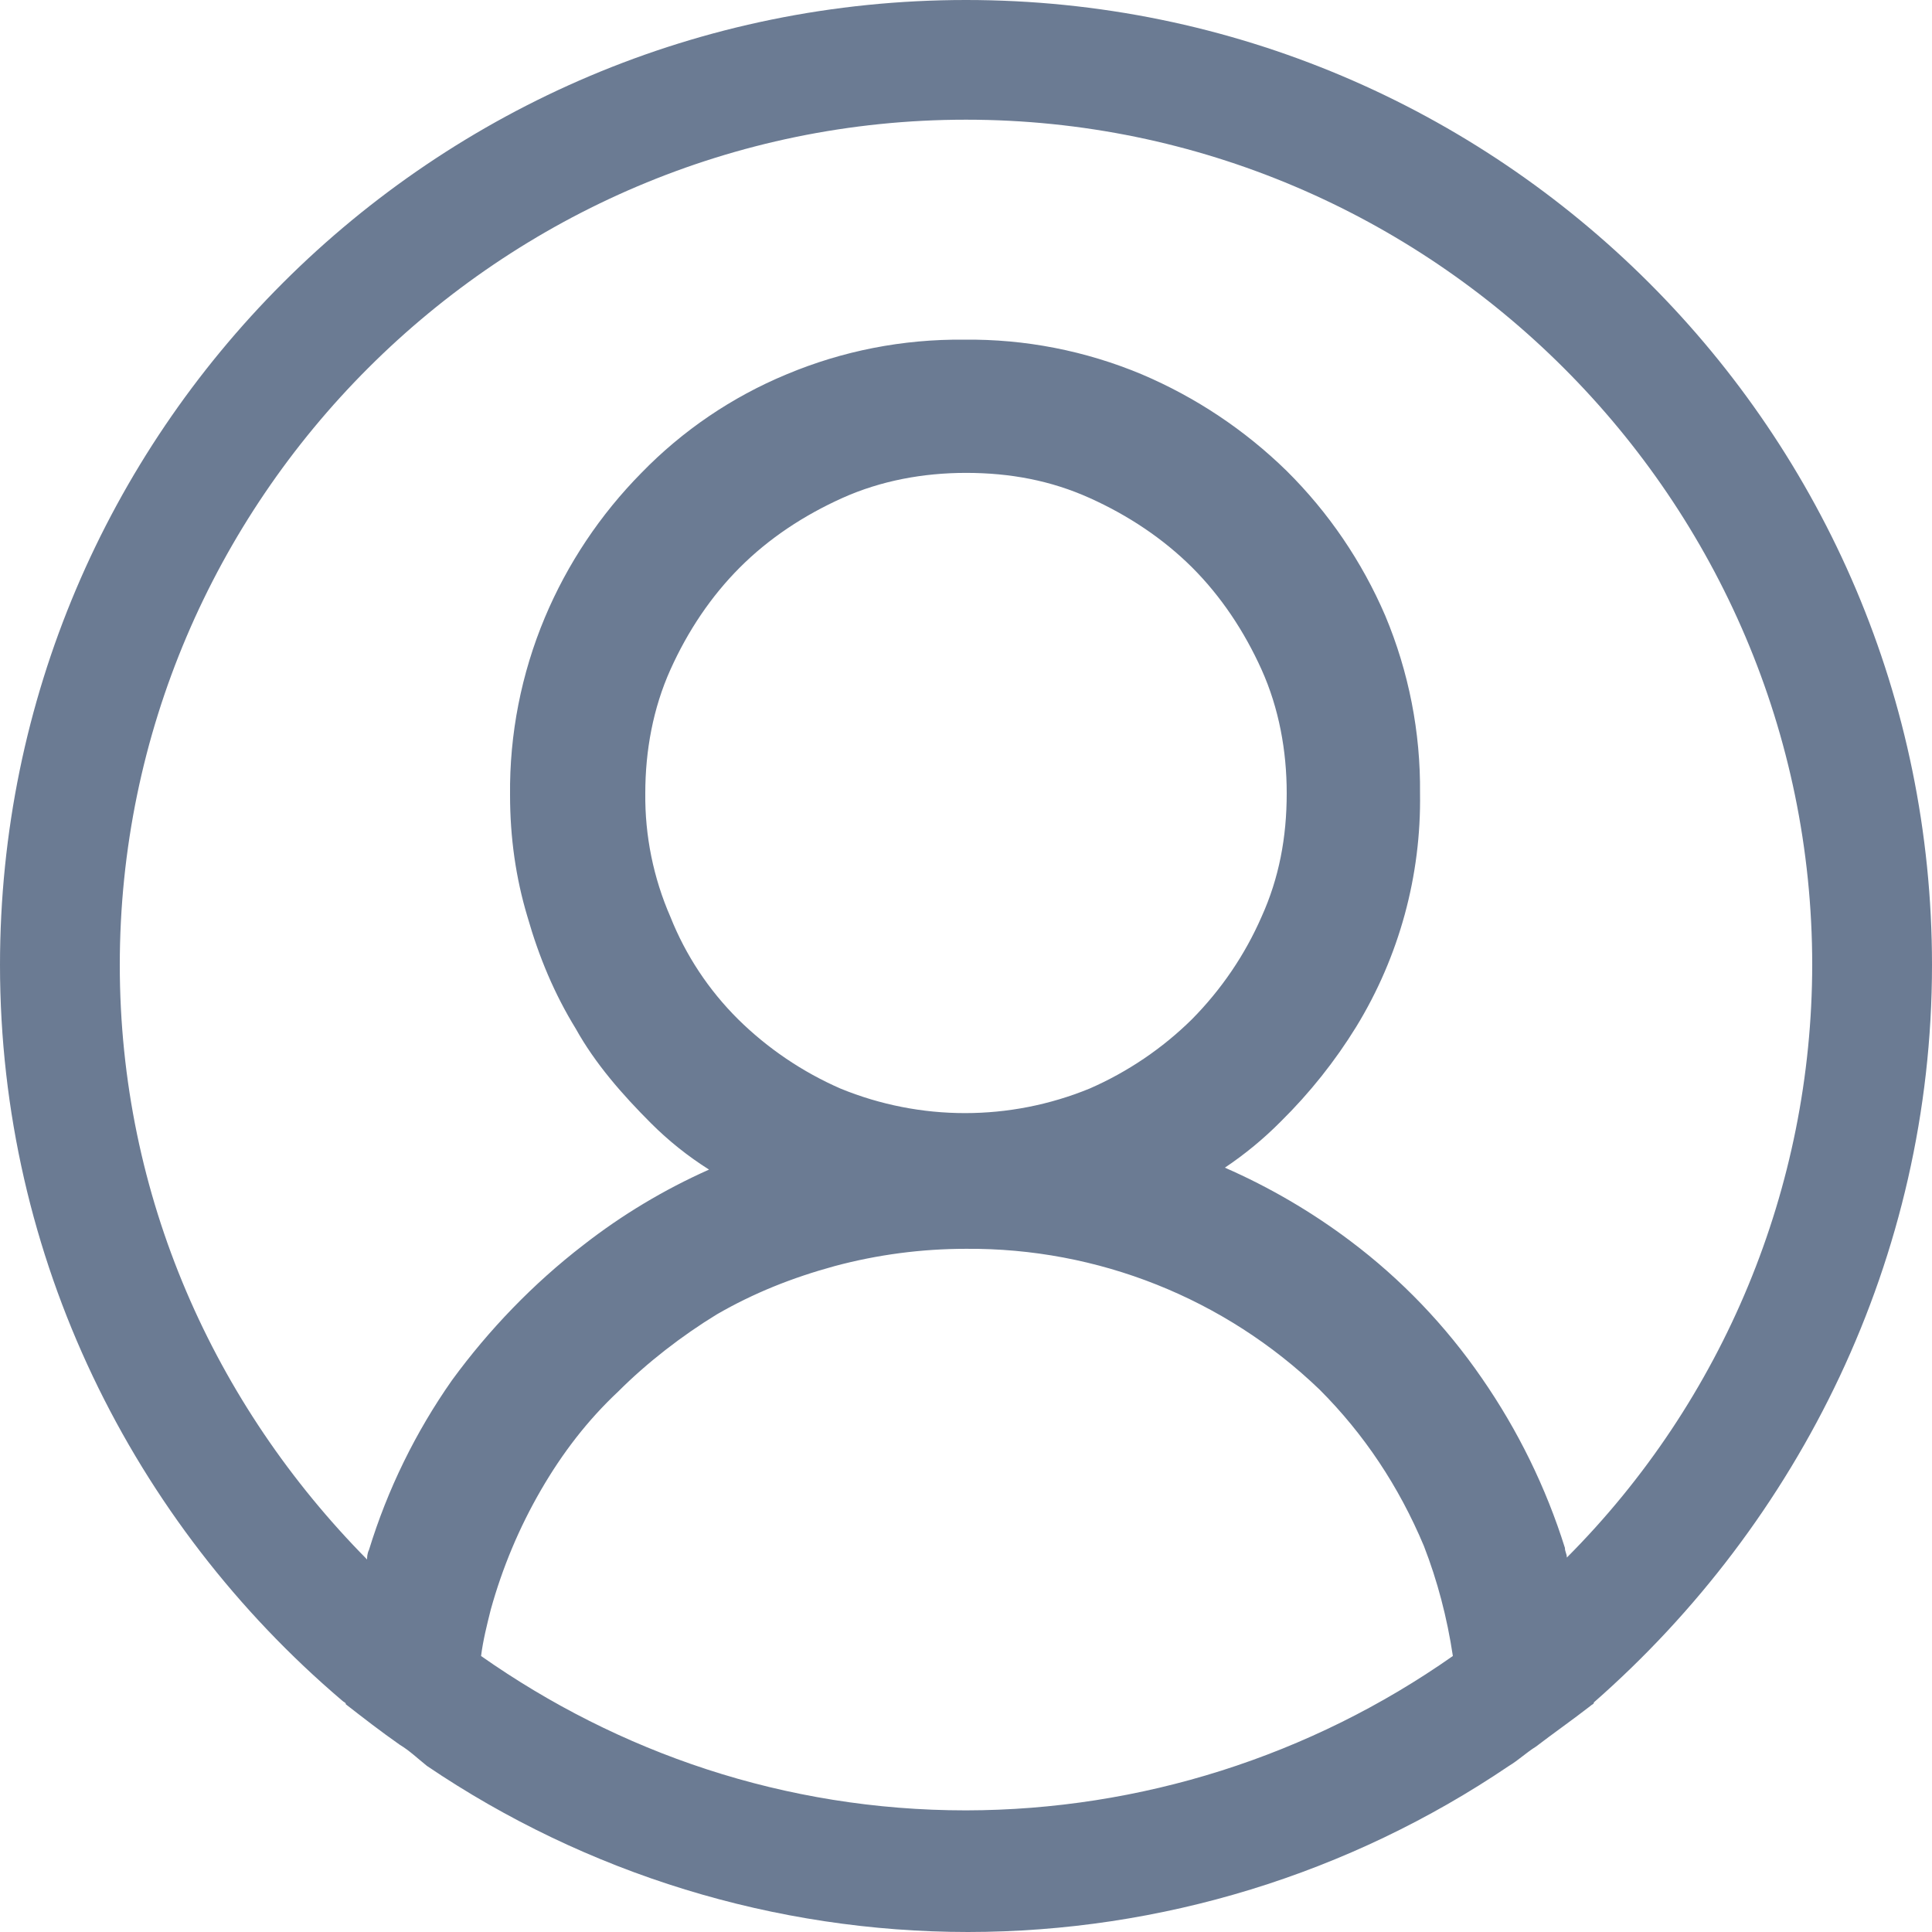 <svg width="21" height="21" viewBox="0 0 21 21" fill="none" xmlns="http://www.w3.org/2000/svg">
<g clip-path="url(#clip0_844_10044)">
<path d="M21 10.489C21 4.699 16.296 0 10.5 0C4.704 0 0 4.699 0 10.489C0 13.679 1.449 16.553 3.717 18.483C3.738 18.504 3.759 18.504 3.759 18.525C3.948 18.672 4.137 18.819 4.347 18.966C4.452 19.029 4.536 19.111 4.641 19.195C6.377 20.37 8.425 20.999 10.521 21C12.617 20.999 14.665 20.37 16.401 19.195C16.506 19.132 16.59 19.05 16.695 18.985C16.884 18.84 17.094 18.693 17.283 18.546C17.304 18.525 17.325 18.525 17.325 18.504C19.551 16.552 21 13.679 21 10.489ZM10.5 19.678C8.526 19.678 6.72 19.048 5.229 18C5.25 17.832 5.292 17.665 5.334 17.497C5.46 17.042 5.643 16.605 5.88 16.196C6.111 15.797 6.384 15.44 6.72 15.125C7.035 14.81 7.413 14.518 7.791 14.287C8.19 14.056 8.61 13.888 9.072 13.762C9.538 13.637 10.018 13.574 10.5 13.574C11.932 13.563 13.311 14.112 14.343 15.104C14.826 15.587 15.204 16.154 15.477 16.804C15.624 17.182 15.729 17.581 15.792 18C14.242 19.089 12.395 19.675 10.5 19.678ZM7.287 9.966C7.102 9.542 7.009 9.084 7.014 8.622C7.014 8.161 7.098 7.699 7.287 7.279C7.476 6.859 7.728 6.482 8.043 6.167C8.358 5.852 8.736 5.602 9.156 5.413C9.576 5.224 10.038 5.14 10.5 5.14C10.983 5.14 11.424 5.224 11.844 5.413C12.264 5.602 12.642 5.854 12.957 6.167C13.272 6.482 13.524 6.86 13.713 7.279C13.902 7.699 13.986 8.161 13.986 8.622C13.986 9.105 13.902 9.546 13.713 9.964C13.532 10.379 13.275 10.756 12.957 11.078C12.636 11.395 12.258 11.651 11.844 11.832C10.976 12.188 10.003 12.188 9.135 11.832C8.721 11.651 8.343 11.395 8.022 11.078C7.703 10.761 7.453 10.383 7.287 9.966ZM17.031 16.93C17.031 16.888 17.01 16.867 17.01 16.825C16.804 16.168 16.499 15.546 16.107 14.98C15.714 14.409 15.232 13.906 14.679 13.49C14.257 13.172 13.798 12.904 13.314 12.692C13.533 12.545 13.737 12.377 13.923 12.189C14.236 11.88 14.511 11.535 14.742 11.16C15.209 10.397 15.449 9.516 15.435 8.622C15.442 7.96 15.313 7.303 15.057 6.692C14.804 6.104 14.441 5.57 13.986 5.119C13.531 4.674 12.997 4.318 12.411 4.069C11.8 3.813 11.142 3.684 10.479 3.692C9.816 3.685 9.158 3.813 8.547 4.07C7.955 4.316 7.419 4.68 6.972 5.14C6.525 5.593 6.168 6.127 5.922 6.713C5.666 7.324 5.537 7.981 5.544 8.643C5.544 9.105 5.607 9.545 5.733 9.964C5.859 10.405 6.027 10.805 6.258 11.181C6.468 11.559 6.762 11.895 7.077 12.21C7.266 12.399 7.476 12.567 7.707 12.713C7.22 12.93 6.762 13.204 6.342 13.532C5.796 13.952 5.313 14.455 4.914 15.001C4.518 15.565 4.213 16.187 4.011 16.846C3.99 16.888 3.99 16.93 3.99 16.951C2.331 15.272 1.302 13.007 1.302 10.489C1.302 5.434 5.439 1.301 10.5 1.301C15.561 1.301 19.698 5.434 19.698 10.489C19.695 12.904 18.736 15.22 17.031 16.93Z" fill="#6B7B93"/>
</g>
<defs>
<clipPath id="clip0_844_10044">
<rect width="21" height="21" fill="white"/>
</clipPath>
</defs>
</svg>
